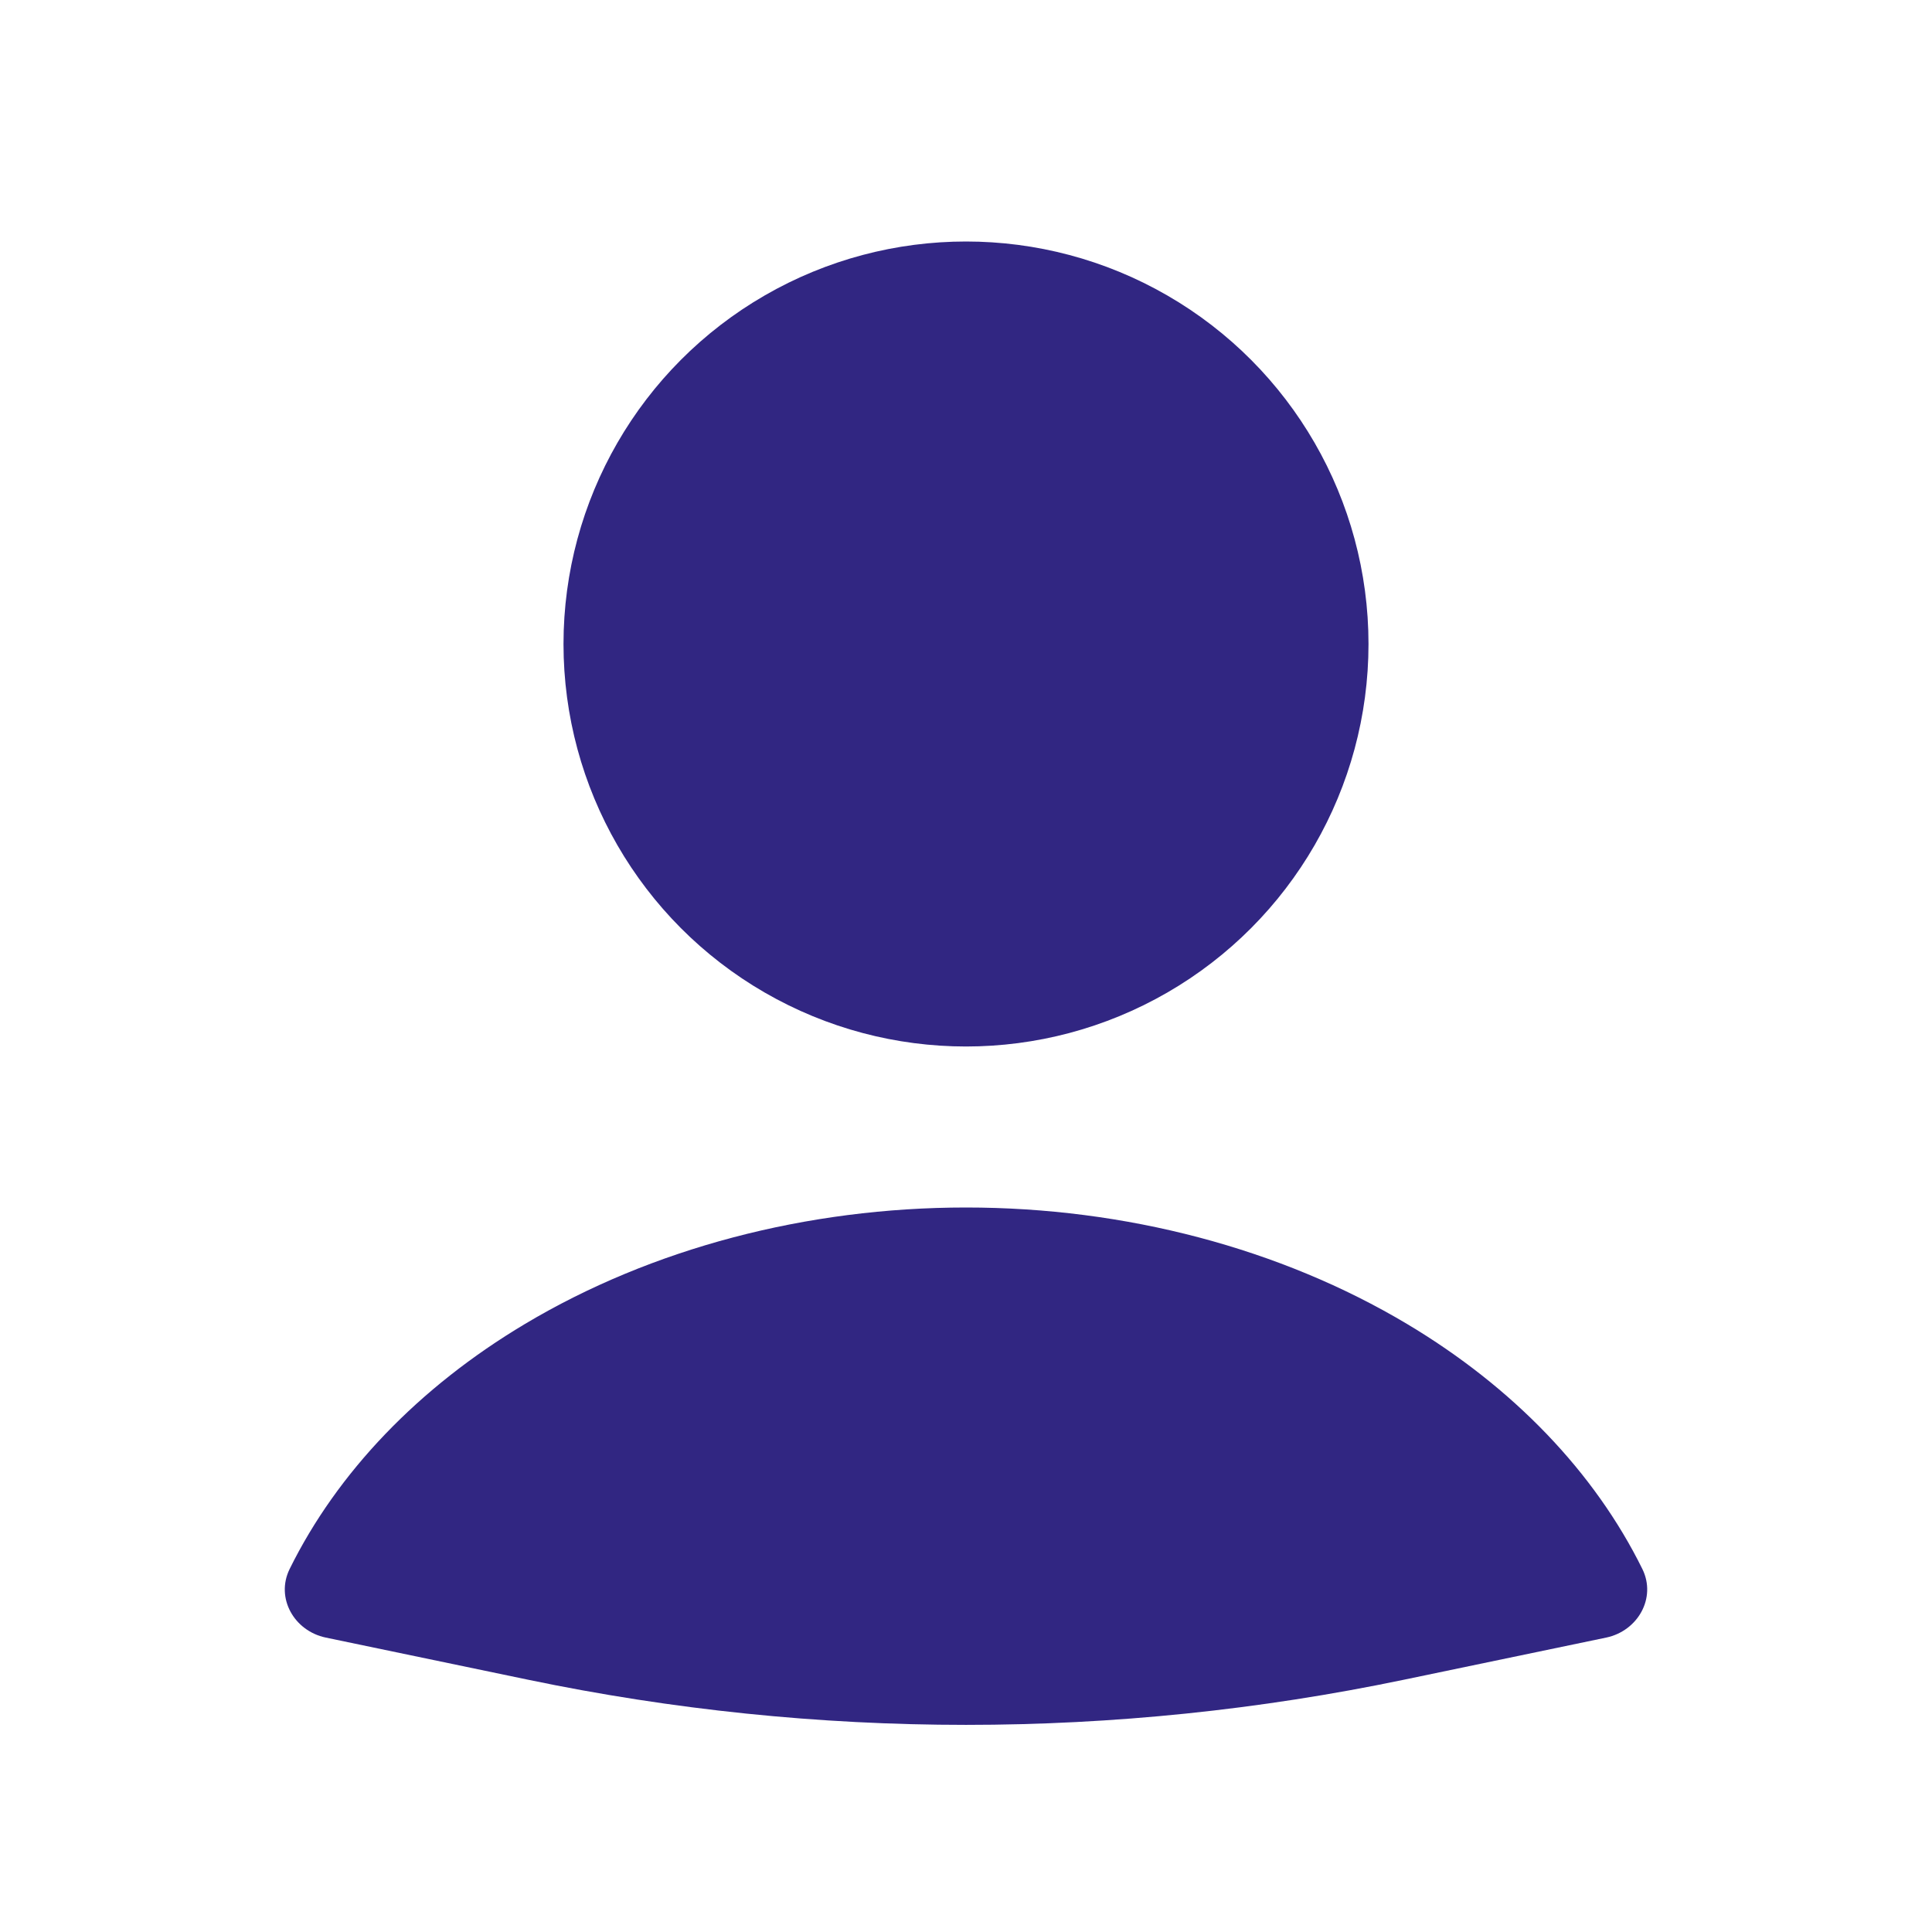 <svg width="36" height="36" viewBox="0 0 36 36" fill="none" xmlns="http://www.w3.org/2000/svg">
<path d="M29.929 30.514C30.518 30.391 30.869 29.776 30.603 29.236C29.714 27.435 28.2 25.853 26.218 24.67C23.86 23.263 20.972 22.5 18 22.5C15.028 22.5 12.139 23.263 9.782 24.67C7.8 25.853 6.286 27.435 5.397 29.236C5.131 29.776 5.481 30.391 6.071 30.514L9.839 31.299C15.222 32.421 20.778 32.421 26.161 31.299L29.929 30.514Z" fill="#312682"/>
<circle cx="18" cy="12" r="7.5" fill="#312682"/>
</svg>
